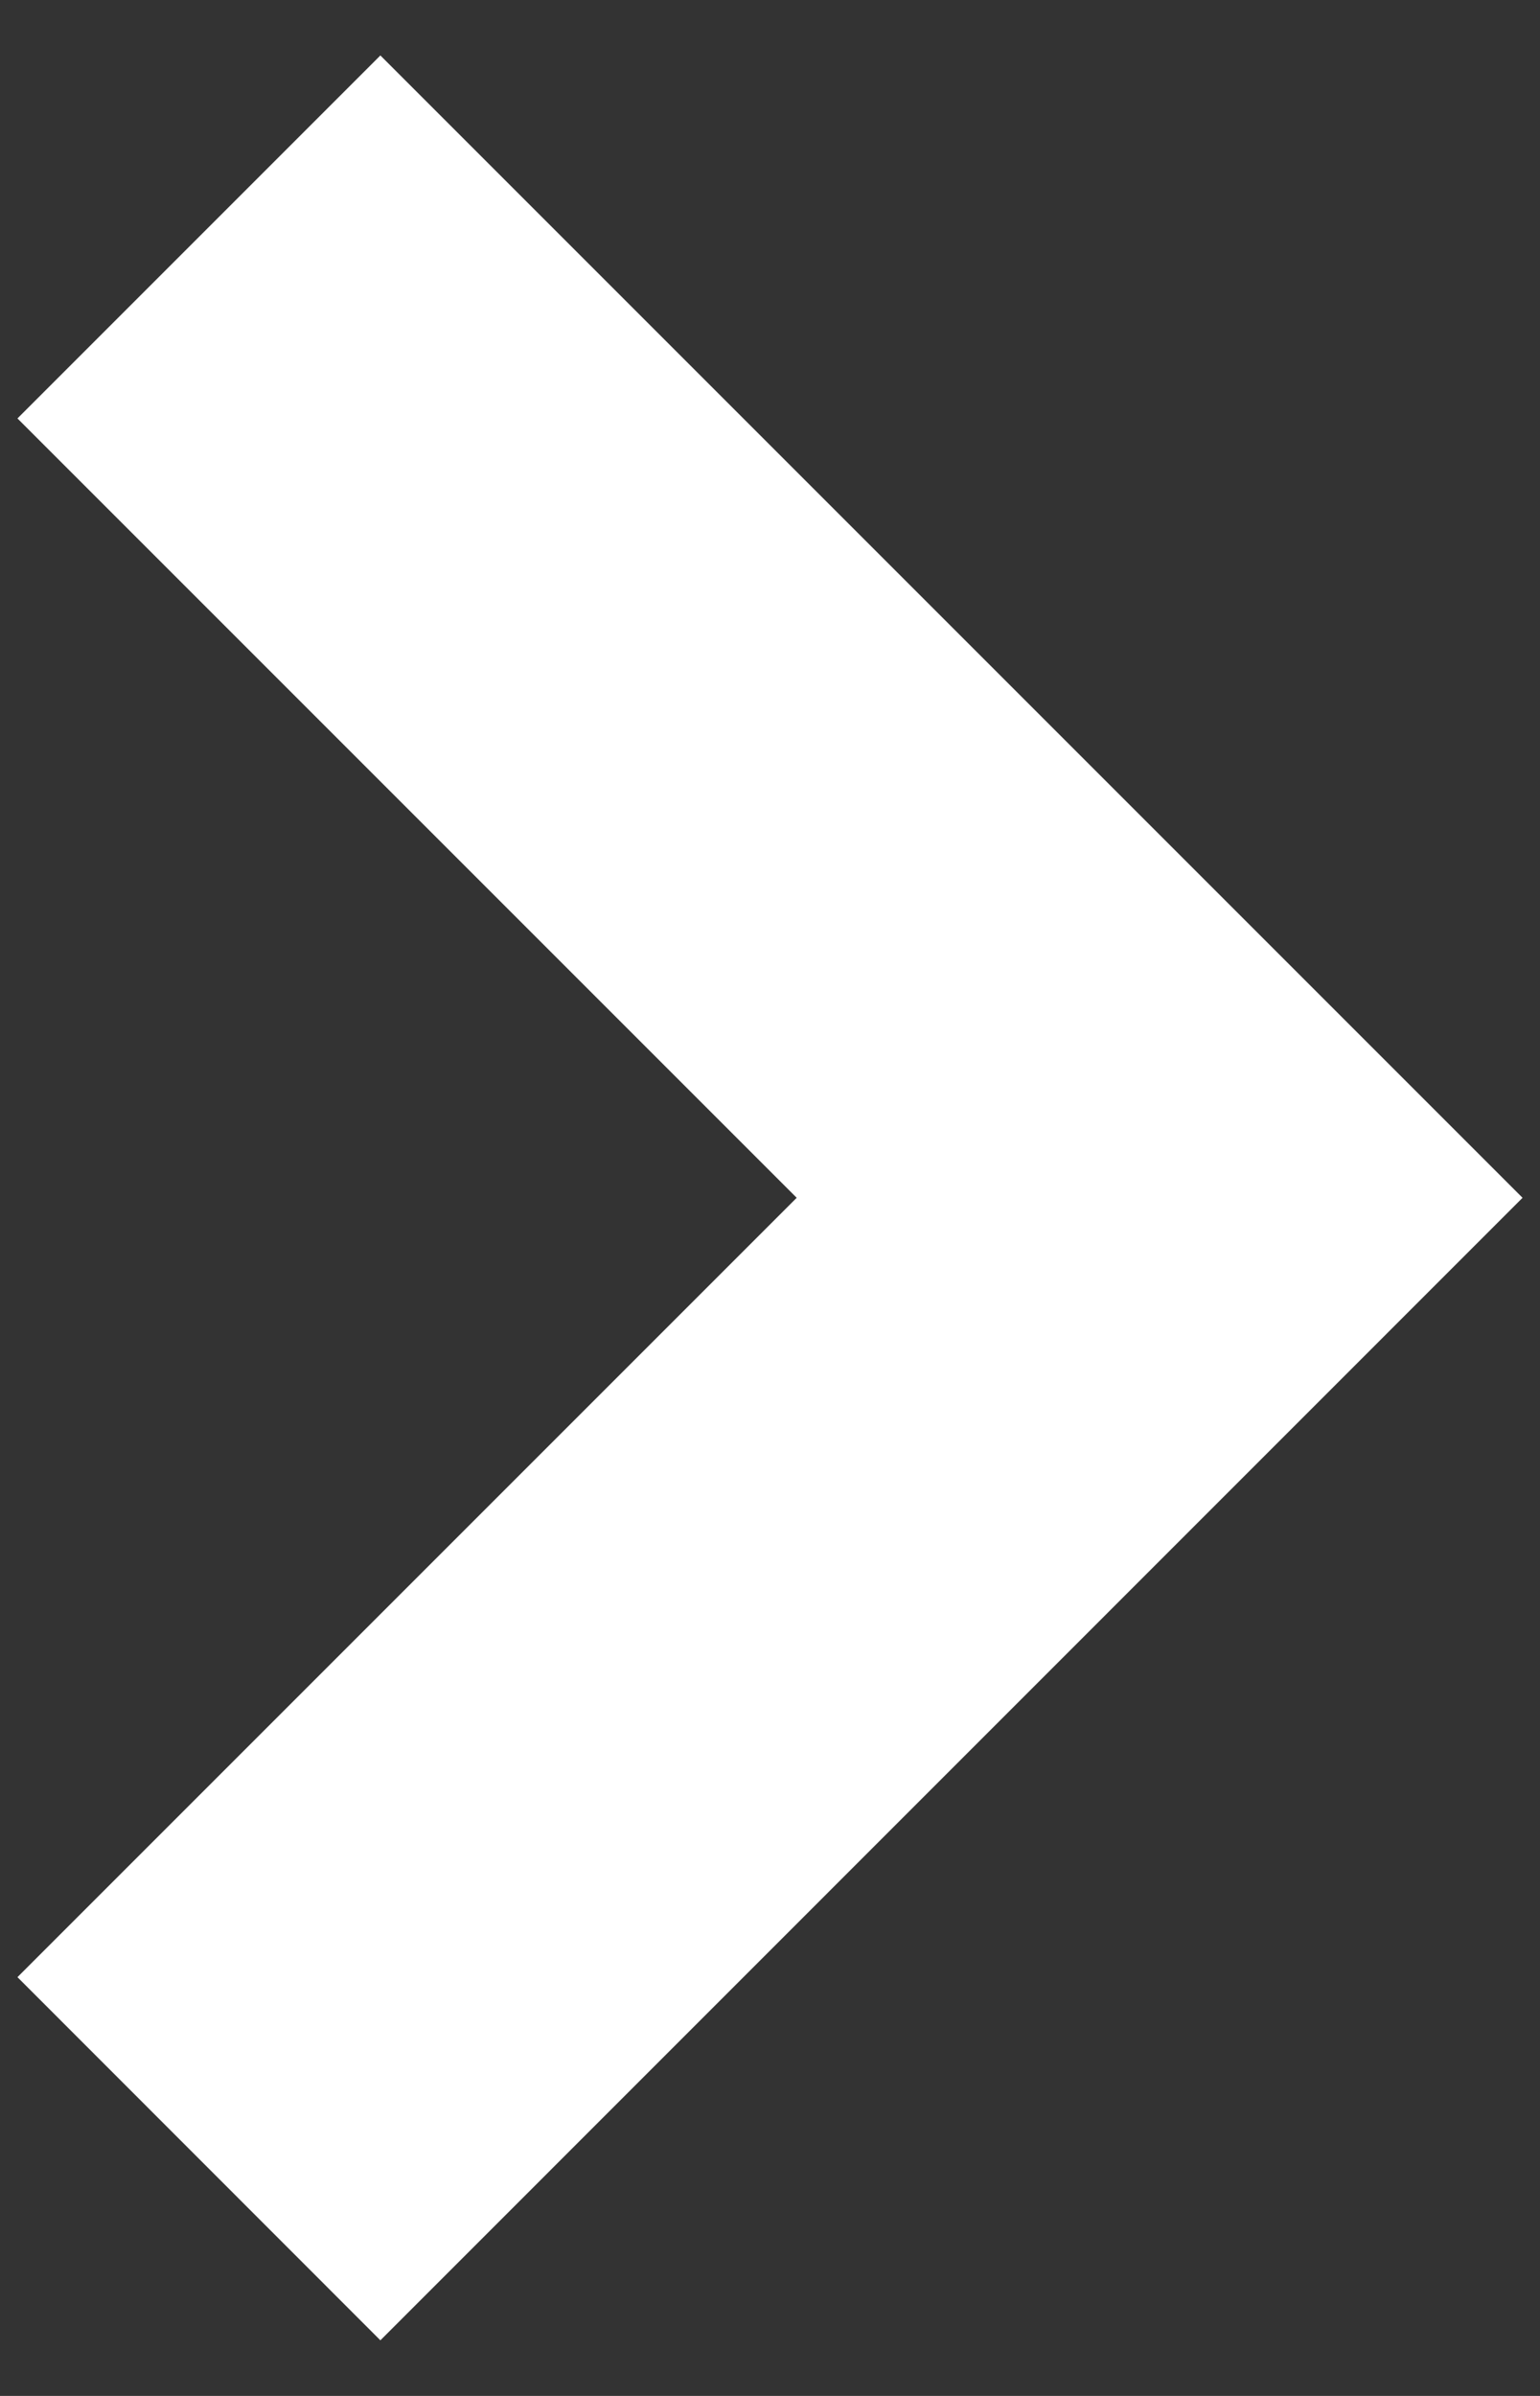 <svg xmlns="http://www.w3.org/2000/svg" viewBox="0 0 9 14">
<rect x="0" y="0" width="9" height="14" fill="#333333" stroke="none"/>
<polygon fill="#fff" points="2.223,13.675 0.102,11.553 4.656,6.999 0.102,2.445 2.223,0.324 8.898,6.999 "/>
</svg>
